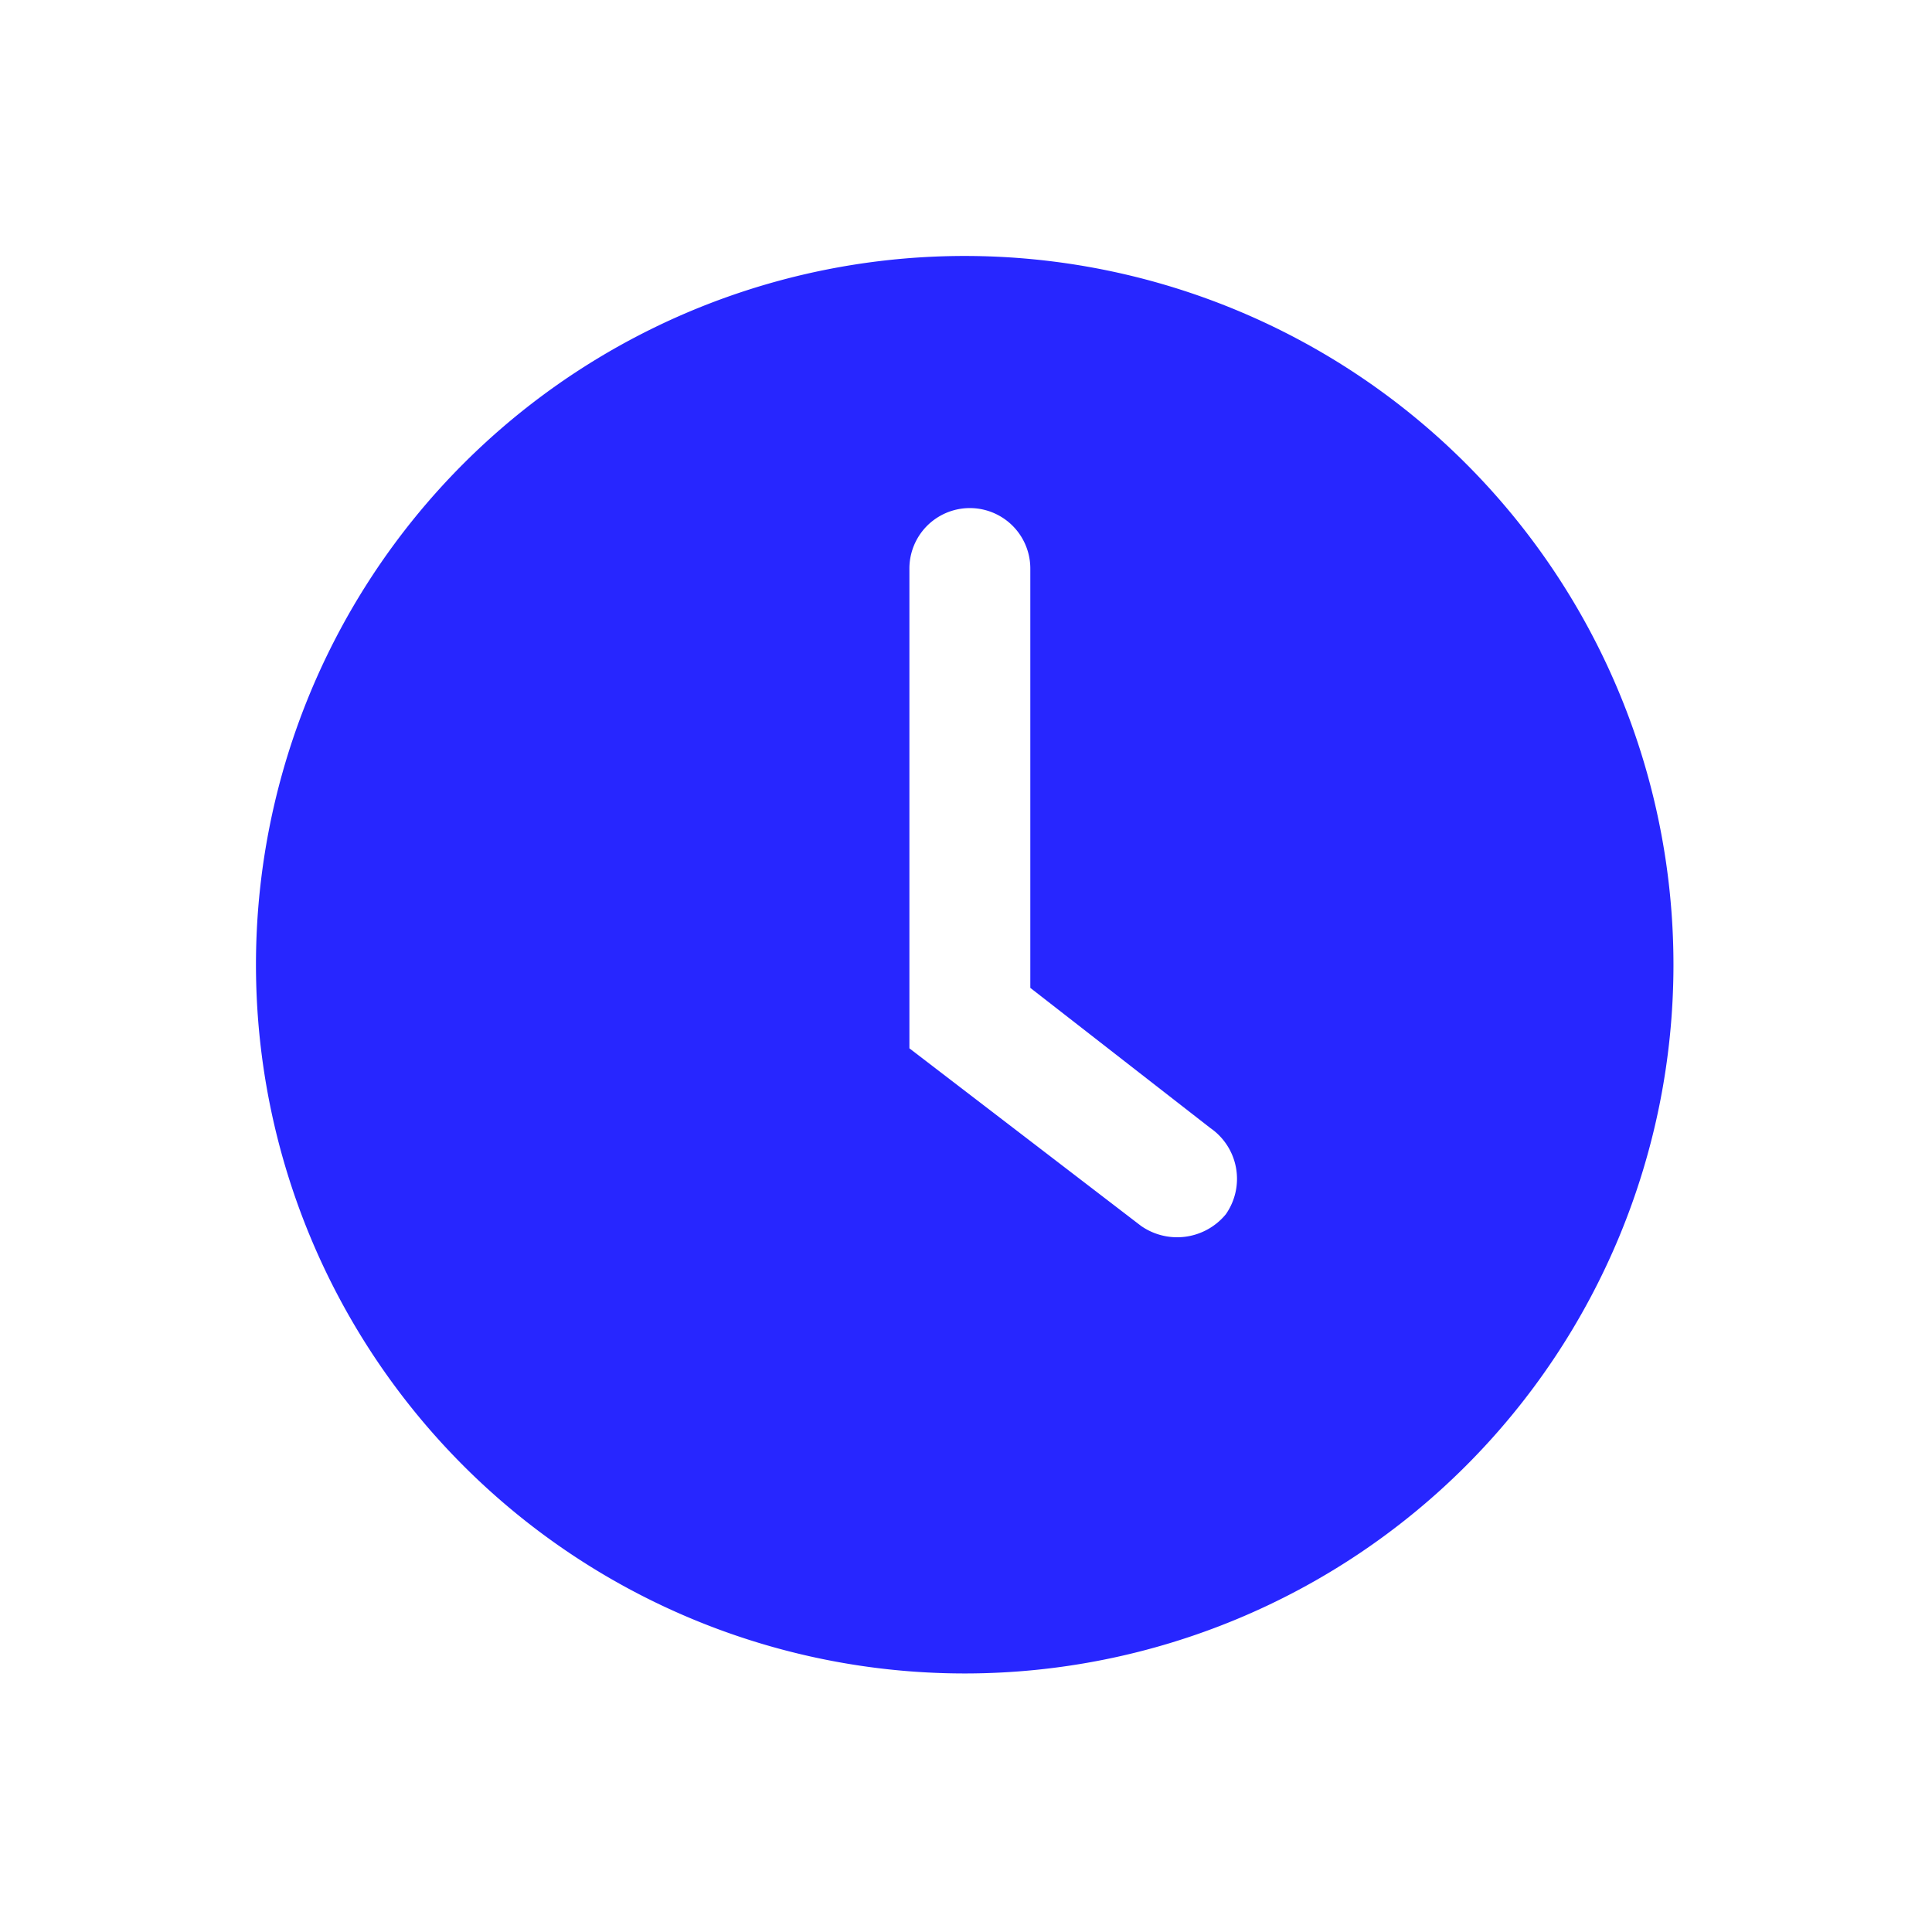 <svg id="svg1146" xmlns="http://www.w3.org/2000/svg" viewBox="0 0 15.02 15.02"><defs><style>.cls-1{fill:#2726ff;}</style></defs>
   <path class="cls-1" d="M7.5,13A5.51,5.51,0,1,1,13,7.5,5.51,5.51,0,0,1,7.5,13ZM9.4,8.76,8,7.67V4.41a.47.47,0,0,0-.94,0V8.14l1.8,1.38a.49.49,0,0,0,.66-.09A.48.48,0,0,0,9.4,8.76Z" transform="translate(0.01 0.01)"/>
</svg>
